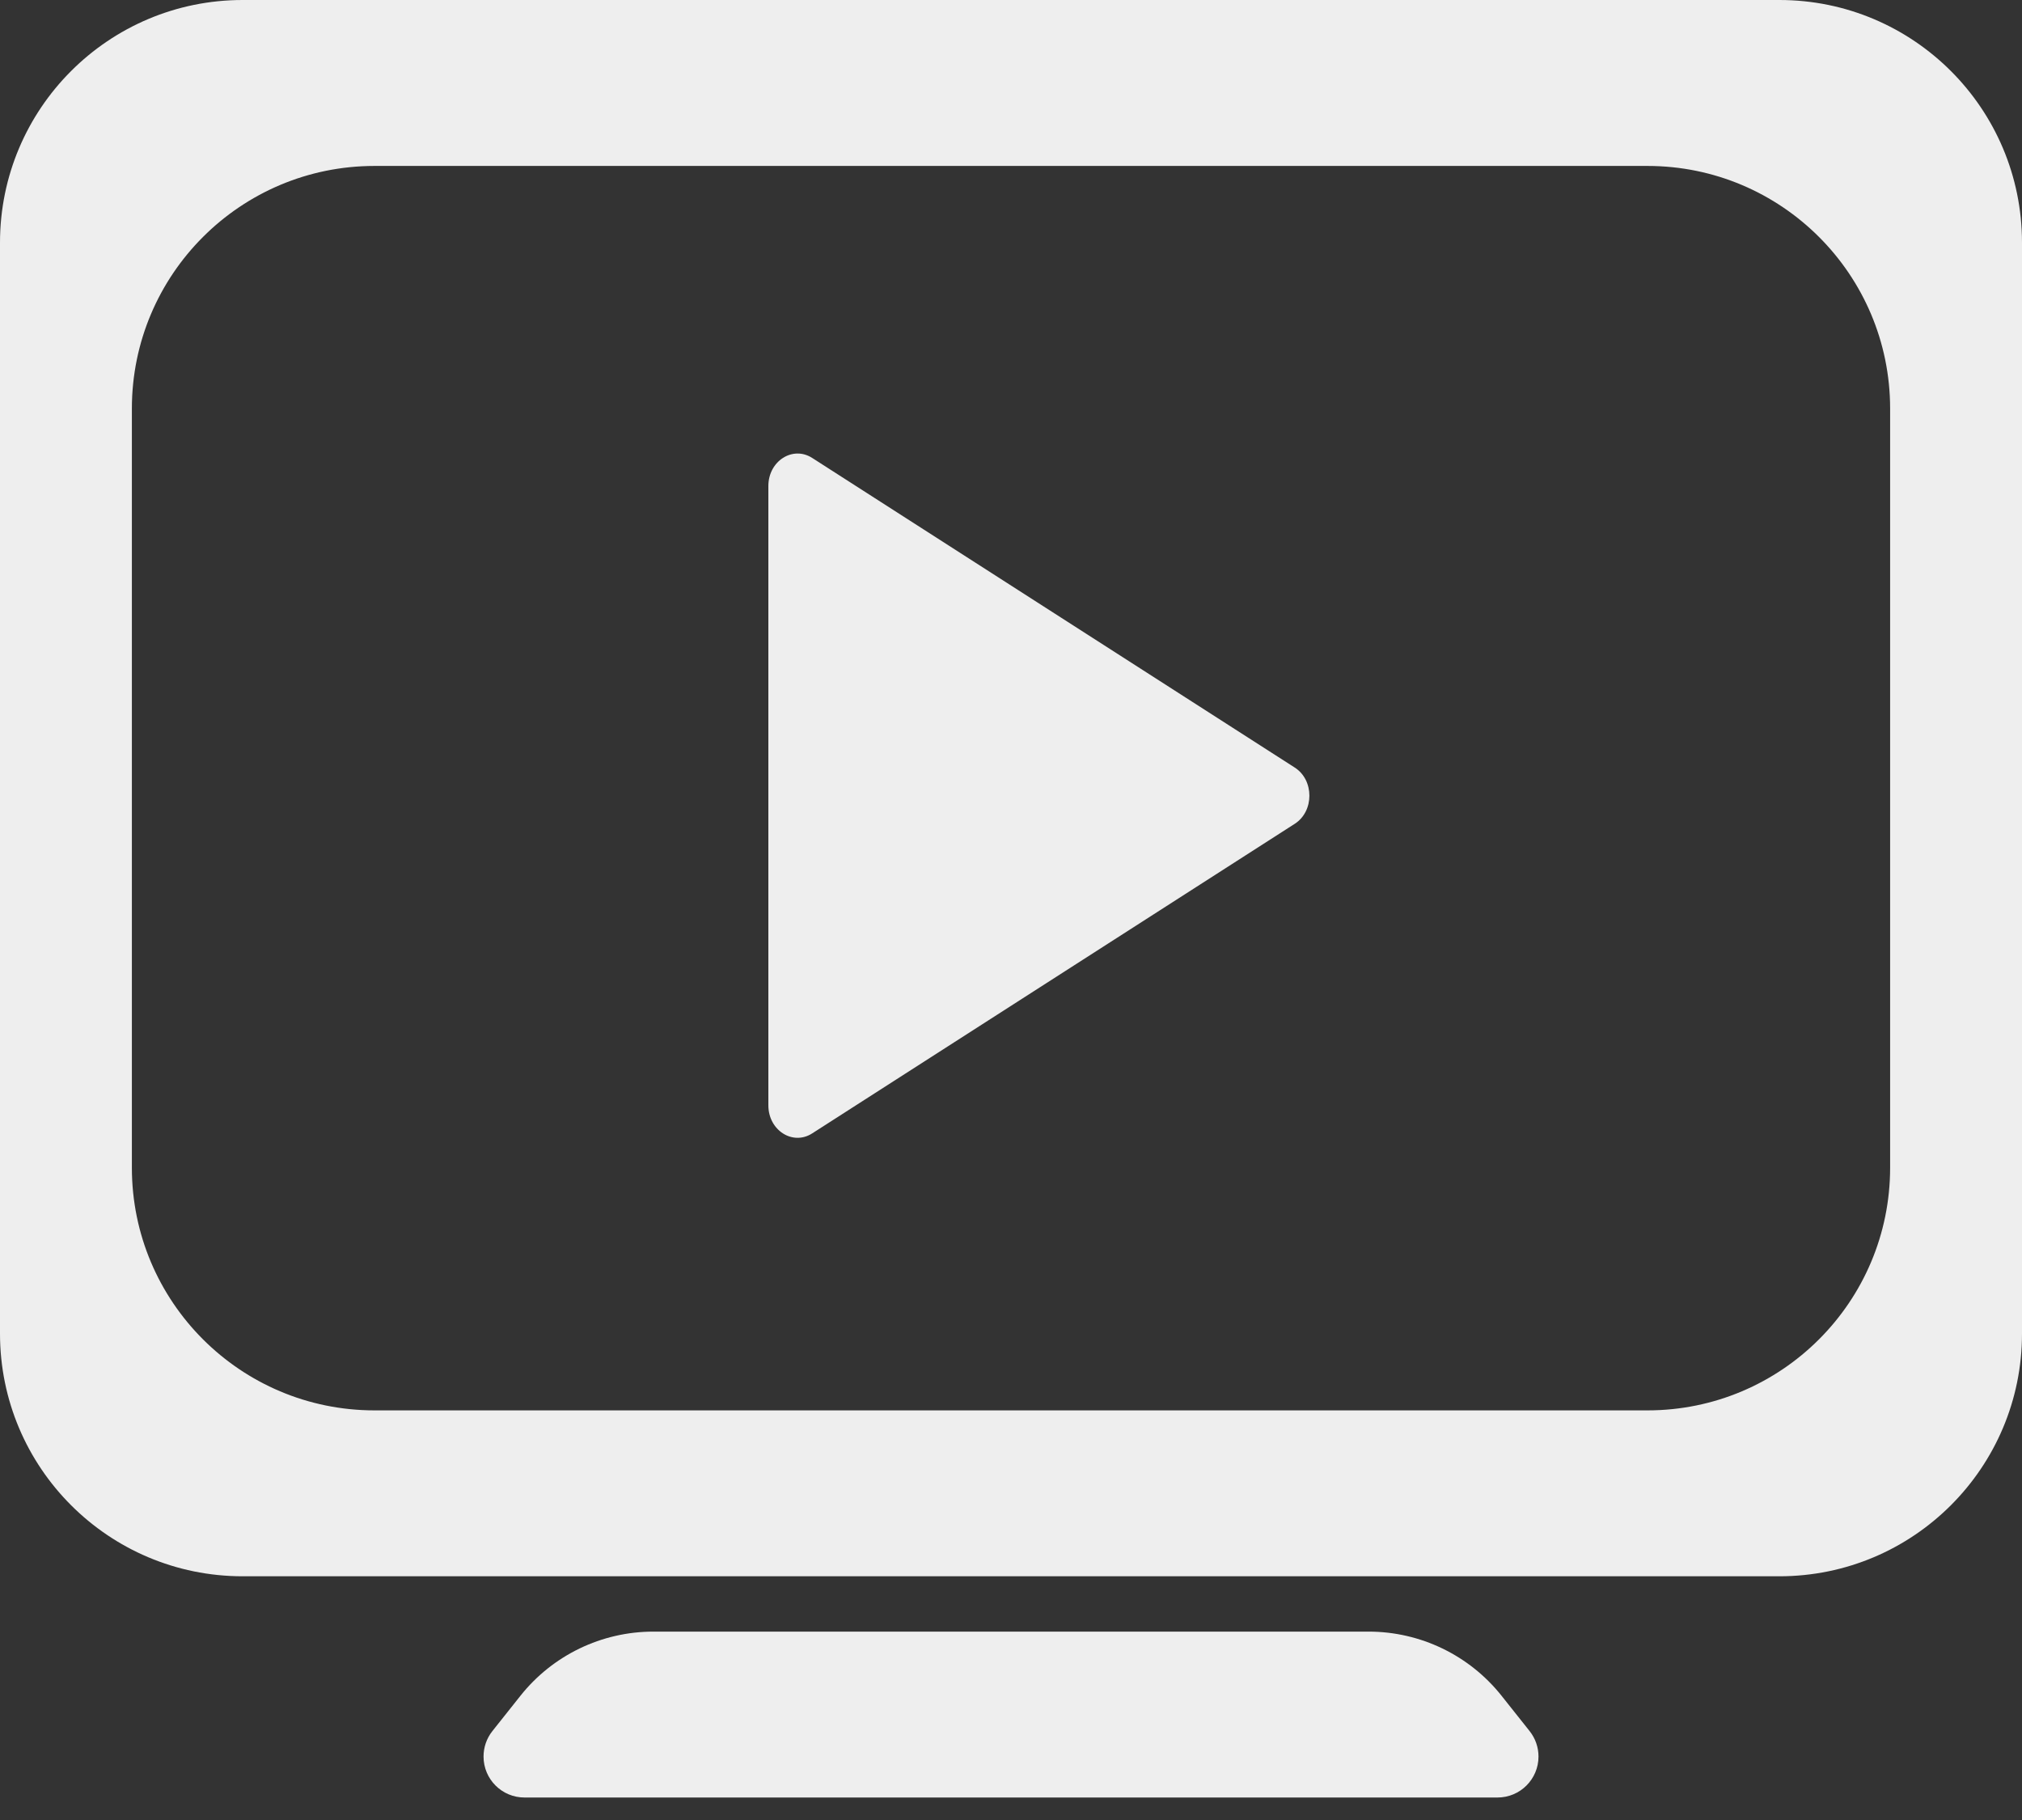 <svg width="50" height="45" viewBox="0 0 50 45" fill="none" xmlns="http://www.w3.org/2000/svg">
<rect x="0" y="0" width="50" height="45" fill="#333333" stroke="none"/>
<path d="M6 0C2.686 0 0 2.686 0 6V32.974C0 36.288 2.686 38.974 6 38.974H44C47.314 38.974 50 36.288 50 32.974V6C50 2.686 47.314 0 44 0H6ZM3.261 10.103C3.261 6.789 5.947 4.103 9.261 4.103H40.739C44.053 4.103 46.739 6.789 46.739 10.103V28.872C46.739 32.185 44.053 34.872 40.739 34.872H9.261C5.947 34.872 3.261 32.185 3.261 28.872V10.103ZM16.158 40.342C14.877 40.342 13.666 40.926 12.869 41.929L12.177 42.8C12.034 42.979 11.957 43.202 11.957 43.431C11.957 43.991 12.41 44.444 12.97 44.444H37.03C37.59 44.444 38.044 43.991 38.044 43.431C38.044 43.202 37.966 42.979 37.823 42.8L37.131 41.929C36.334 40.926 35.123 40.342 33.842 40.342H16.158Z" fill="#EEEEEE"/>
<path d="M20.083 11.322L32.018 18.979C32.499 19.288 32.499 20.059 32.018 20.368L20.083 28.024C19.602 28.333 19 27.947 19 27.33V12.017C19 11.4 19.601 11.014 20.083 11.322Z" fill="#EEEEEE"/>
</svg>
